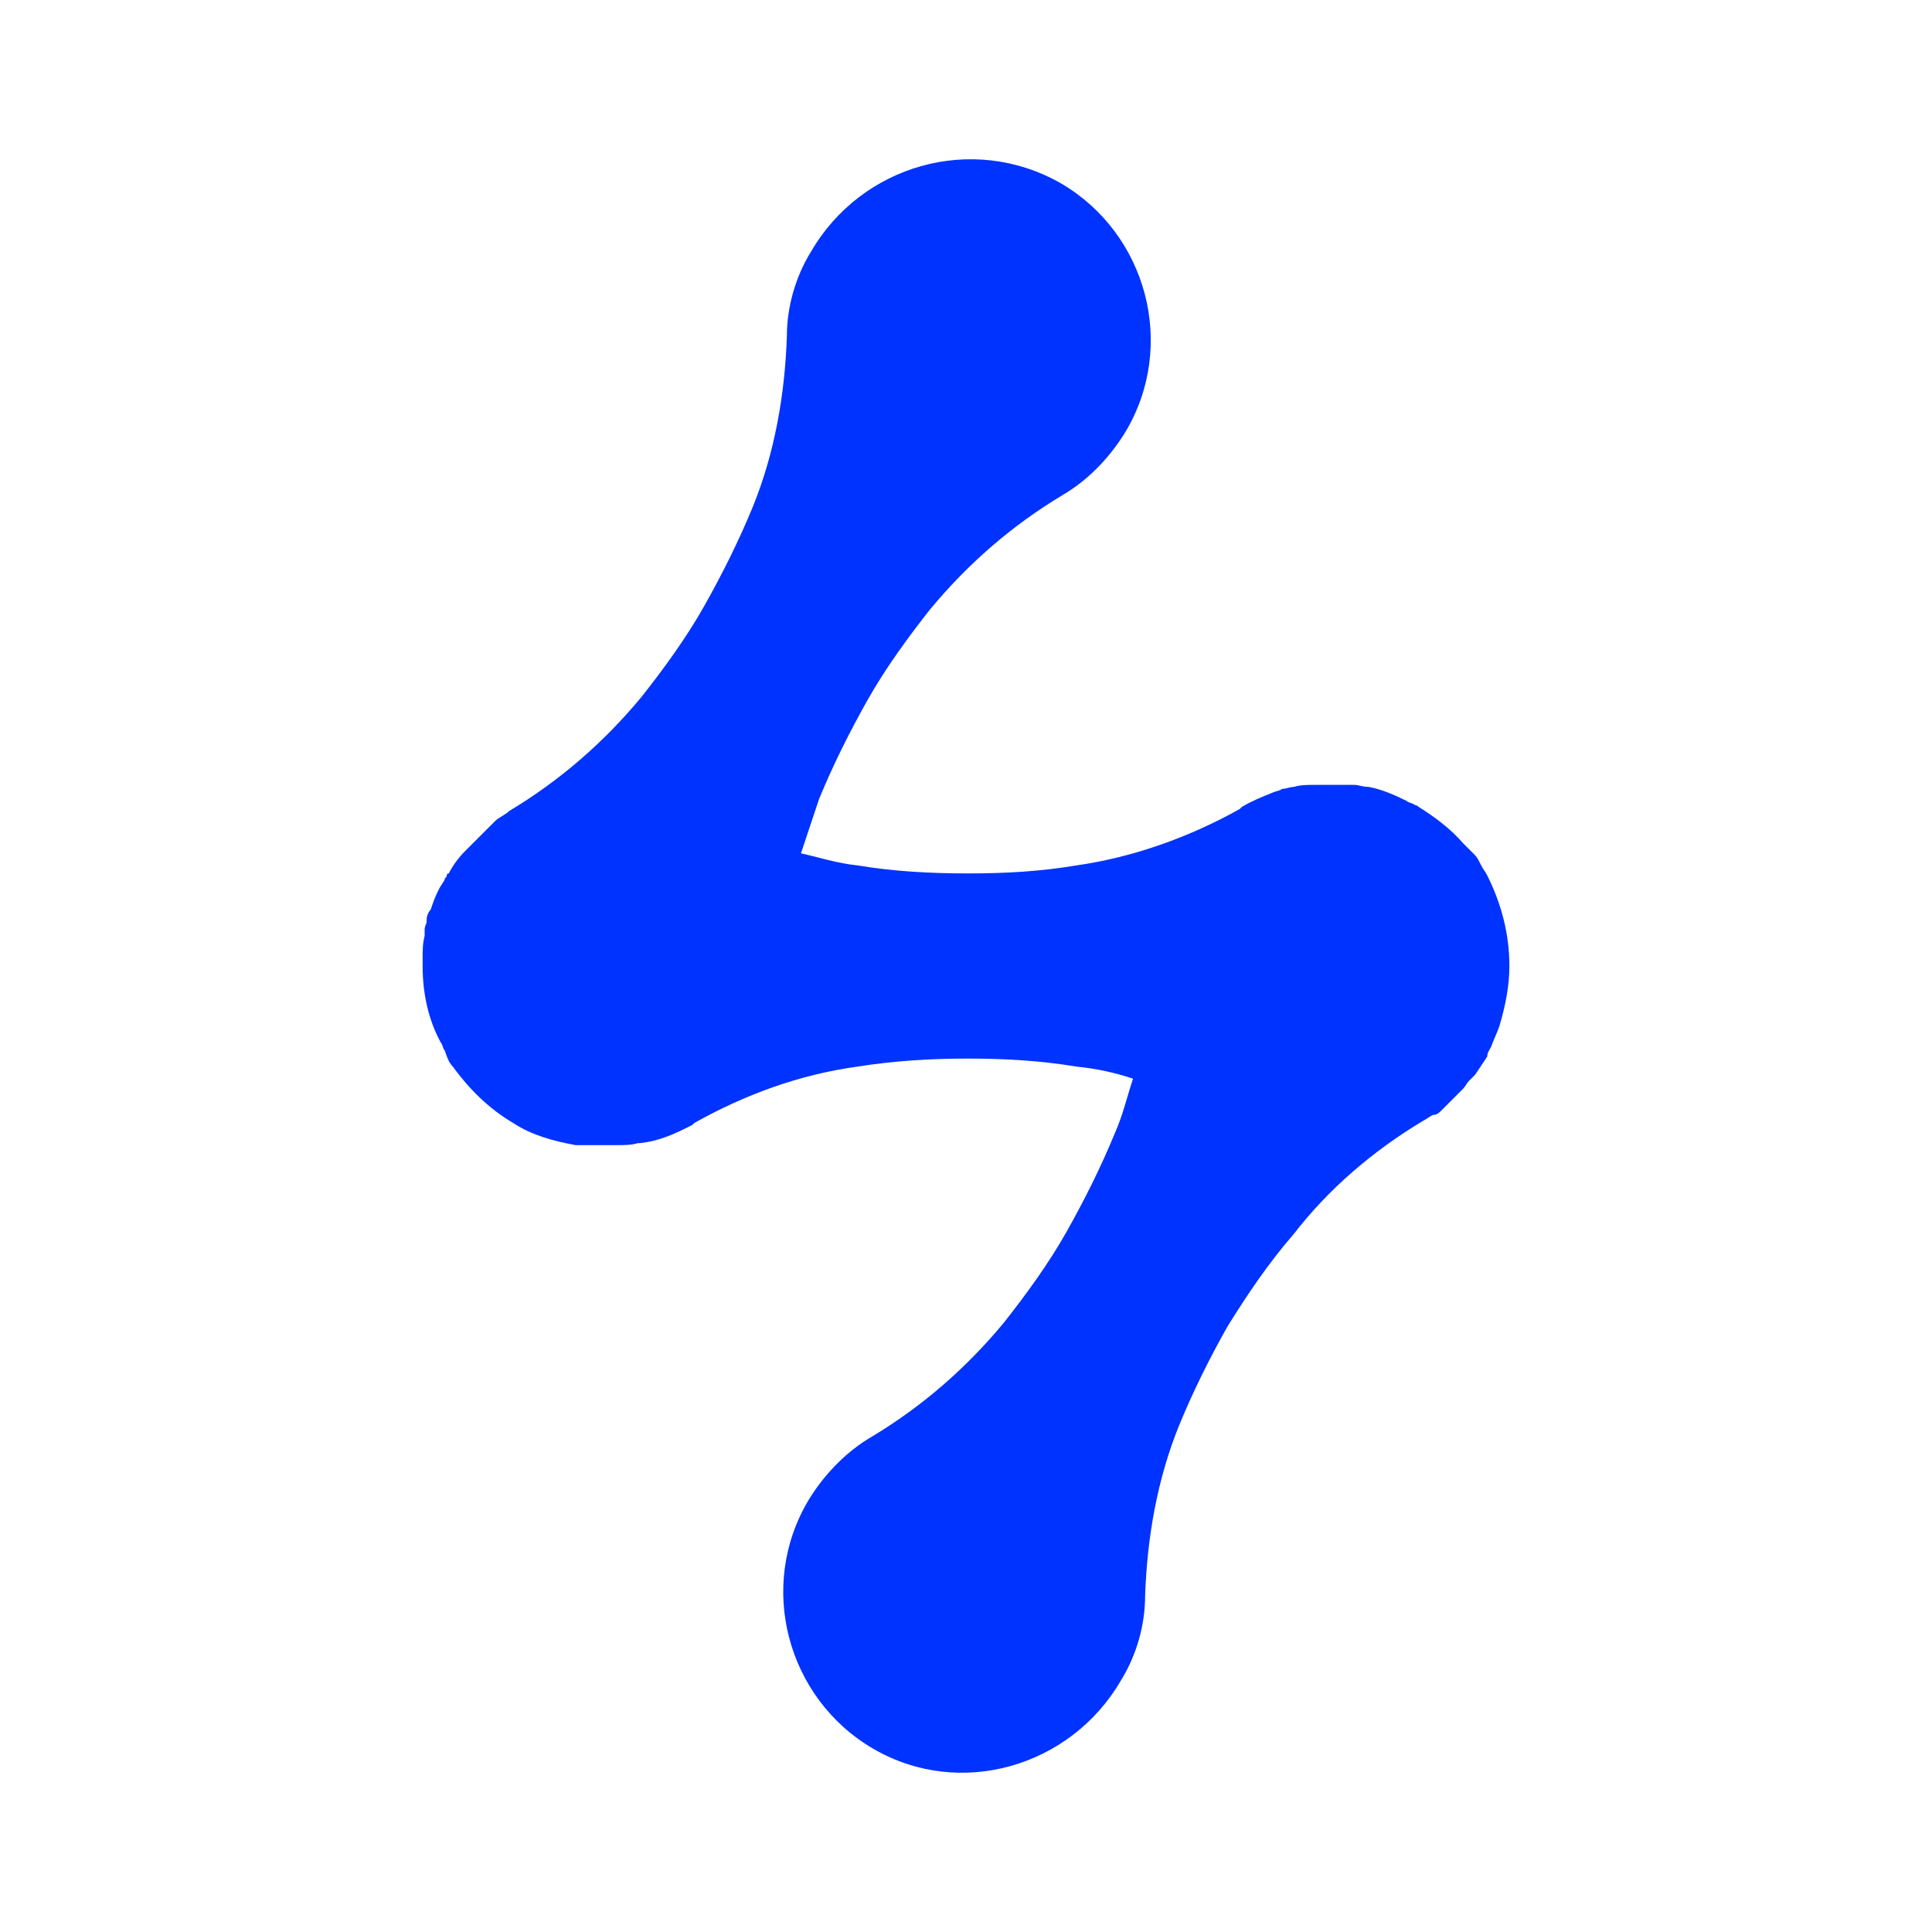 <svg width="96" height="96" viewBox="0 0 96 96" fill="none" xmlns="http://www.w3.org/2000/svg">
<path d="M75 48C75 49 74.8 50 74.5 51C74.4 51.3 74.2 51.7 74.1 52C74 52.2 73.9 52.3 73.9 52.5C73.7 52.8 73.5 53.1 73.3 53.4C73.2 53.5 73.1 53.6 73 53.7C72.9 53.8 72.8 54 72.7 54.1C72.6 54.2 72.5 54.3 72.5 54.3C72.3 54.5 72.1 54.7 71.9 54.9C71.8 55 71.7 55.1 71.6 55.2C71.5 55.3 71.4 55.4 71.2 55.4C71 55.5 70.9 55.6 70.7 55.7C68.2 57.2 66 59.1 64.3 61.3C63 62.8 62 64.3 61 65.9C60.1 67.5 59.3 69.1 58.6 70.8C57.5 73.5 57 76.4 56.9 79.3C56.9 80.7 56.5 82.2 55.7 83.5C53.2 87.8 47.7 89.4 43.4 86.9C39.1 84.4 37.6 78.8 40.2 74.5C41 73.2 42.1 72.1 43.3 71.4C45.8 69.9 48 68 49.9 65.7C51 64.3 52.1 62.8 53 61.2C53.9 59.6 54.7 58 55.4 56.3C55.8 55.4 56 54.5 56.3 53.6C55.4 53.3 54.5 53.1 53.5 53C51.7 52.7 49.9 52.6 48.1 52.6C46.3 52.6 44.5 52.7 42.6 53C39.7 53.4 37 54.4 34.5 55.8L34.4 55.9C33.6 56.3 32.8 56.7 31.8 56.8C31.8 56.8 31.8 56.8 31.7 56.8C31.4 56.9 31 56.9 30.7 56.9C30.2 56.9 29.7 56.9 29.1 56.9C28.9 56.9 28.8 56.9 28.6 56.9C27.5 56.7 26.4 56.4 25.5 55.8C24.3 55.1 23.3 54.1 22.5 53C22.3 52.8 22.2 52.5 22.1 52.2C22 52.1 22 51.9 21.9 51.8C21.3 50.7 21 49.4 21 48C21 47.9 21 47.7 21 47.6C21 47.2 21 46.9 21.1 46.5C21.1 46.4 21.1 46.3 21.1 46.2C21.1 46 21.2 45.9 21.2 45.8V45.7C21.2 45.5 21.3 45.3 21.4 45.2C21.5 44.9 21.6 44.6 21.8 44.2C21.9 44 22 43.9 22.1 43.7C22.1 43.6 22.2 43.6 22.2 43.5C22.2 43.5 22.2 43.4 22.3 43.4C22.5 43 22.8 42.6 23.1 42.3C23.2 42.2 23.3 42.1 23.4 42C23.5 41.9 23.6 41.8 23.7 41.7C23.8 41.6 23.9 41.5 24 41.4C24.1 41.3 24.2 41.2 24.3 41.1C24.4 41 24.5 40.9 24.6 40.8C24.8 40.6 25.1 40.5 25.3 40.3C27.8 38.8 30 36.9 31.9 34.6C33 33.2 34.1 31.7 35 30.1C35.9 28.5 36.7 26.9 37.4 25.2C38.5 22.5 39 19.6 39.1 16.7C39.1 15.3 39.5 13.8 40.3 12.5C42.8 8.2 48.3 6.6 52.7 9.1C57 11.6 58.5 17.2 55.9 21.5C55.1 22.8 54 23.9 52.8 24.6C50.3 26.1 48.1 28 46.2 30.3C45.1 31.7 44 33.2 43.1 34.8C42.2 36.4 41.4 38 40.7 39.7C40.4 40.6 40.1 41.5 39.8 42.4C40.7 42.6 41.6 42.9 42.6 43C44.4 43.3 46.2 43.4 48.1 43.4C50 43.4 51.7 43.3 53.5 43C56.3 42.6 59.1 41.6 61.6 40.2L61.7 40.1C62.2 39.8 62.7 39.6 63.2 39.4C63.4 39.3 63.6 39.3 63.7 39.2C63.9 39.2 64.1 39.1 64.3 39.1C64.6 39 65 39 65.3 39C65.5 39 65.7 39 65.9 39C66.2 39 66.6 39 66.9 39C67 39 67.2 39 67.3 39C67.5 39 67.7 39.1 68 39.1C68.6 39.2 69.3 39.5 69.9 39.8C70 39.9 70.2 39.9 70.3 40C70.4 40 70.5 40.1 70.5 40.1C71.3 40.6 72.1 41.2 72.7 41.9C72.8 42 72.9 42.1 73 42.2C73.1 42.3 73.2 42.4 73.3 42.5C73.4 42.6 73.5 42.8 73.6 43C73.7 43.2 73.8 43.3 73.9 43.5C74.6 44.9 75 46.4 75 48Z" fill="#0033FF"/>
</svg>
